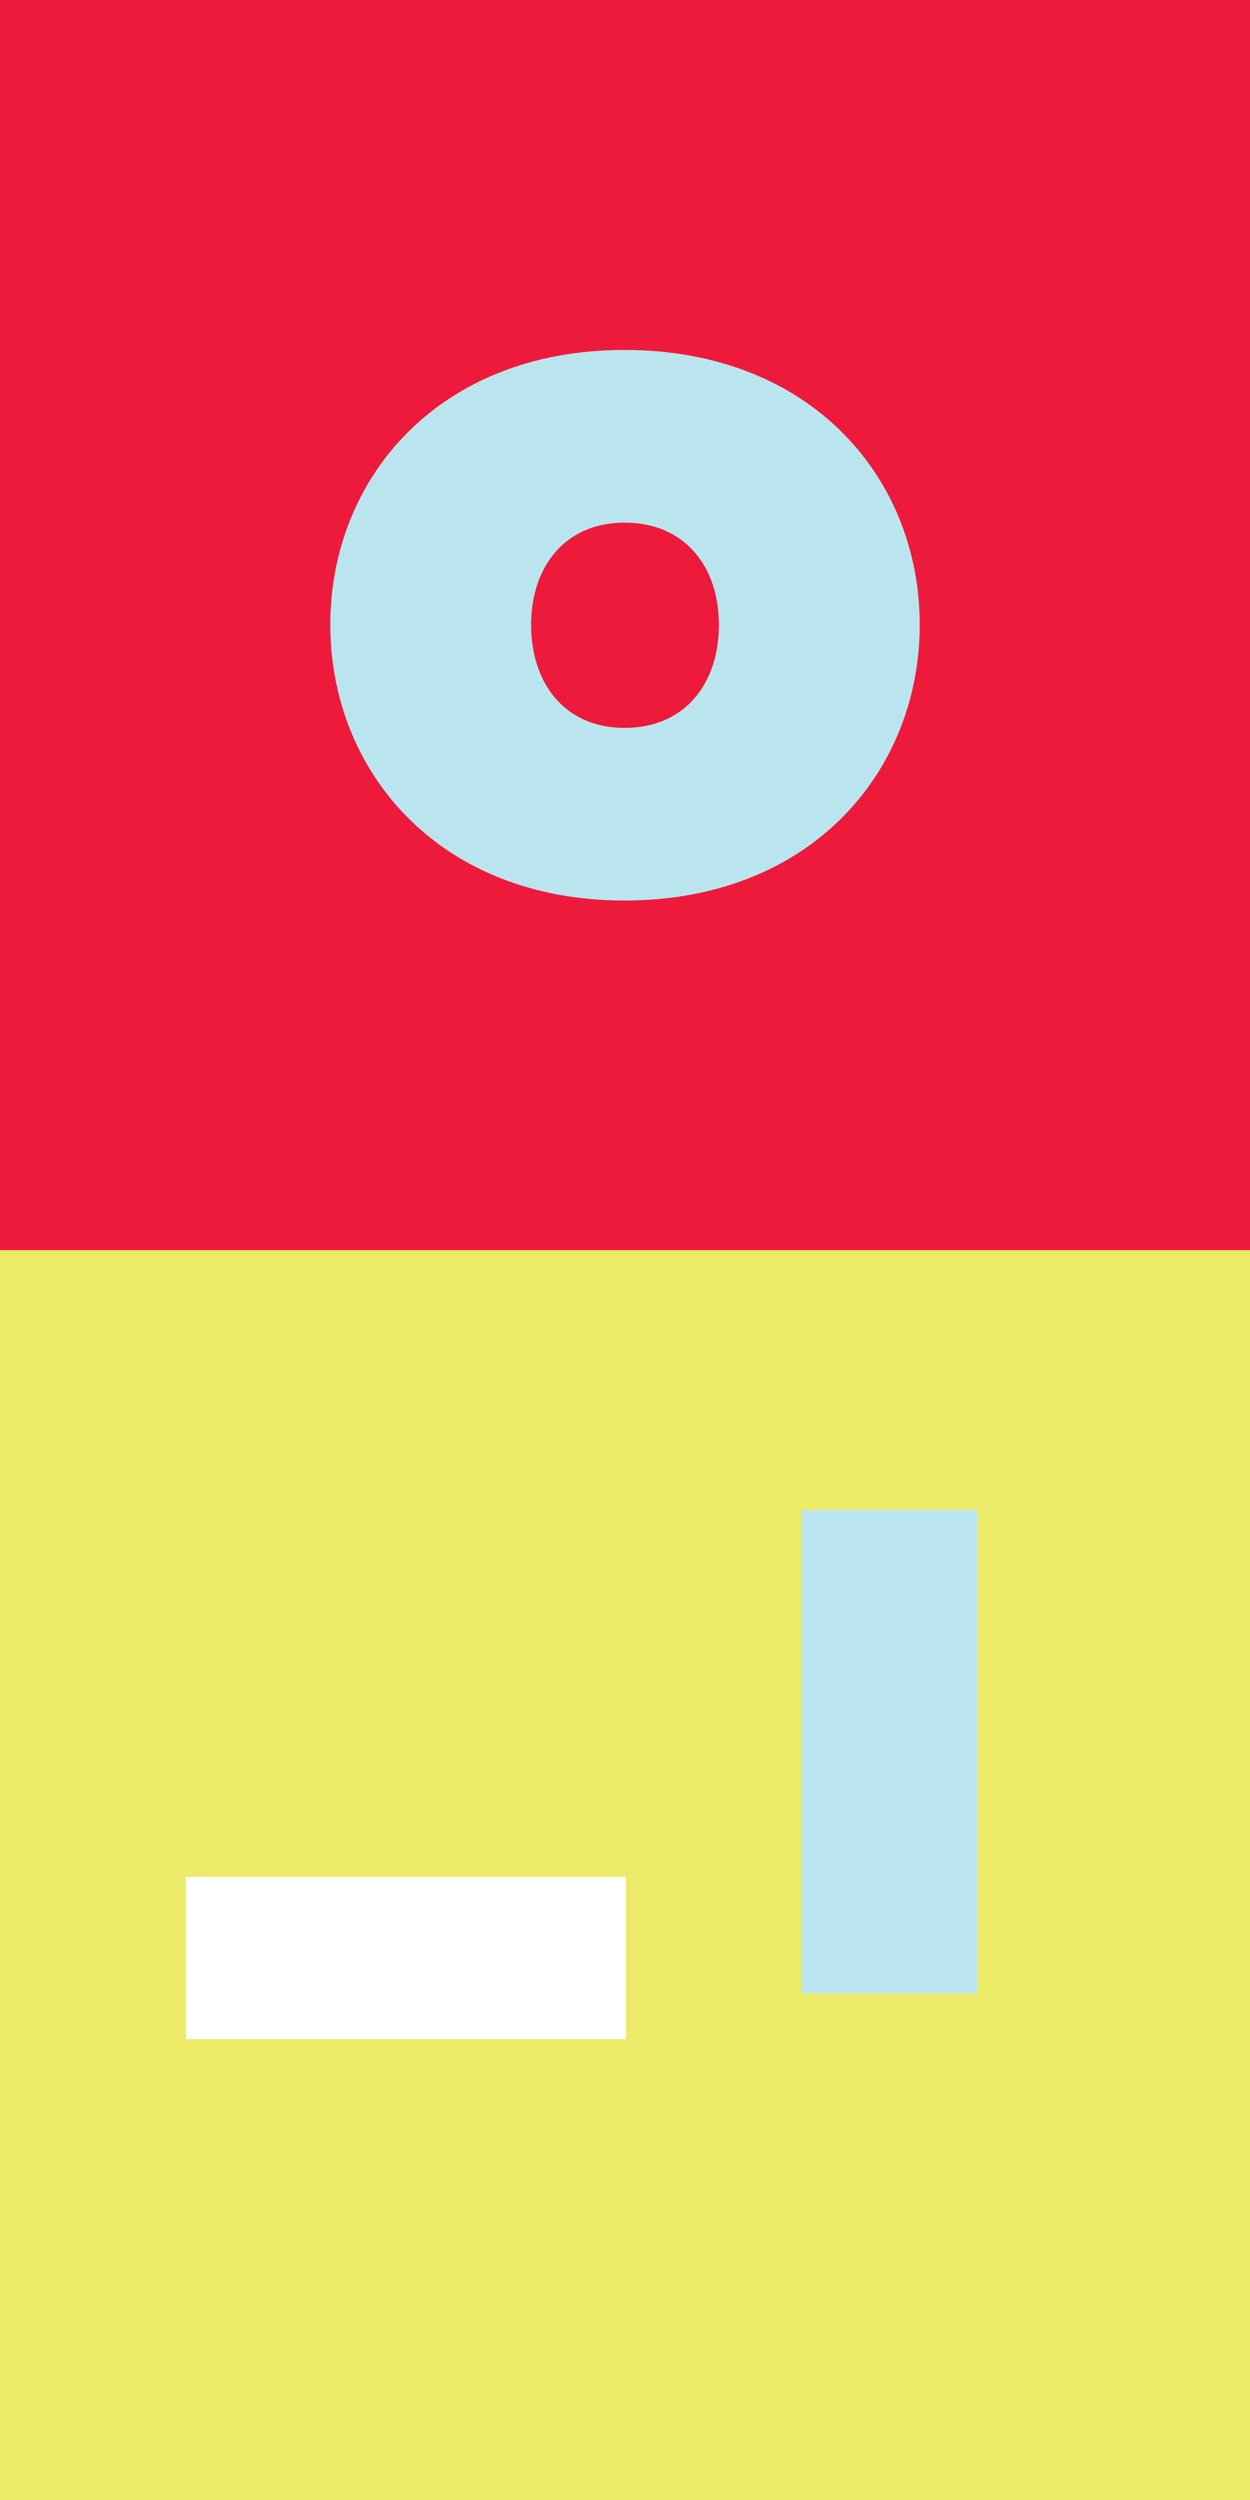 <svg xmlns="http://www.w3.org/2000/svg" width="192.706" height="385.282" viewBox="0 0 192.706 385.282">
  <rect x="0" y="0" width="192.706" height="385.282" fill="#333333" stroke="none"/>
  <g id="Group_223" data-name="Group 223" transform="translate(-79.89 -4154.86)">
    <rect id="Rectangle_91" data-name="Rectangle 91" width="192.706" height="192.705" transform="translate(79.891 4154.86)" fill="#ed1a3b"/>
    <path id="Path_190" data-name="Path 190" d="M130.808,4309.129c0-22.592,16.736-42.34,45.352-42.34,28.784,0,45.519,19.748,45.519,42.34s-16.735,42.506-45.519,42.506C147.544,4351.635,130.808,4331.721,130.808,4309.129Zm59.911,0c0-8.869-5.188-15.731-14.559-15.731-9.2,0-14.392,6.862-14.392,15.731,0,9.037,5.188,15.9,14.392,15.9C185.531,4325.027,190.719,4318.166,190.719,4309.129Z" transform="translate(0 -58)" fill="#bbe5ee"/>
    <rect id="Rectangle_92" data-name="Rectangle 92" width="192.637" height="192.706" transform="translate(272.596 4347.505) rotate(90)" fill="#ecea69"/>
    <path id="Path_191" data-name="Path 191" d="M176.374,4527.1h-67.82v-25.007h67.82Z" transform="translate(0 -58)" fill="#fff"/>
    <rect id="Rectangle_93" data-name="Rectangle 93" width="27.187" height="74.514" transform="translate(203.4 4387.542)" fill="#bbe5ee"/>
  </g>
</svg>
